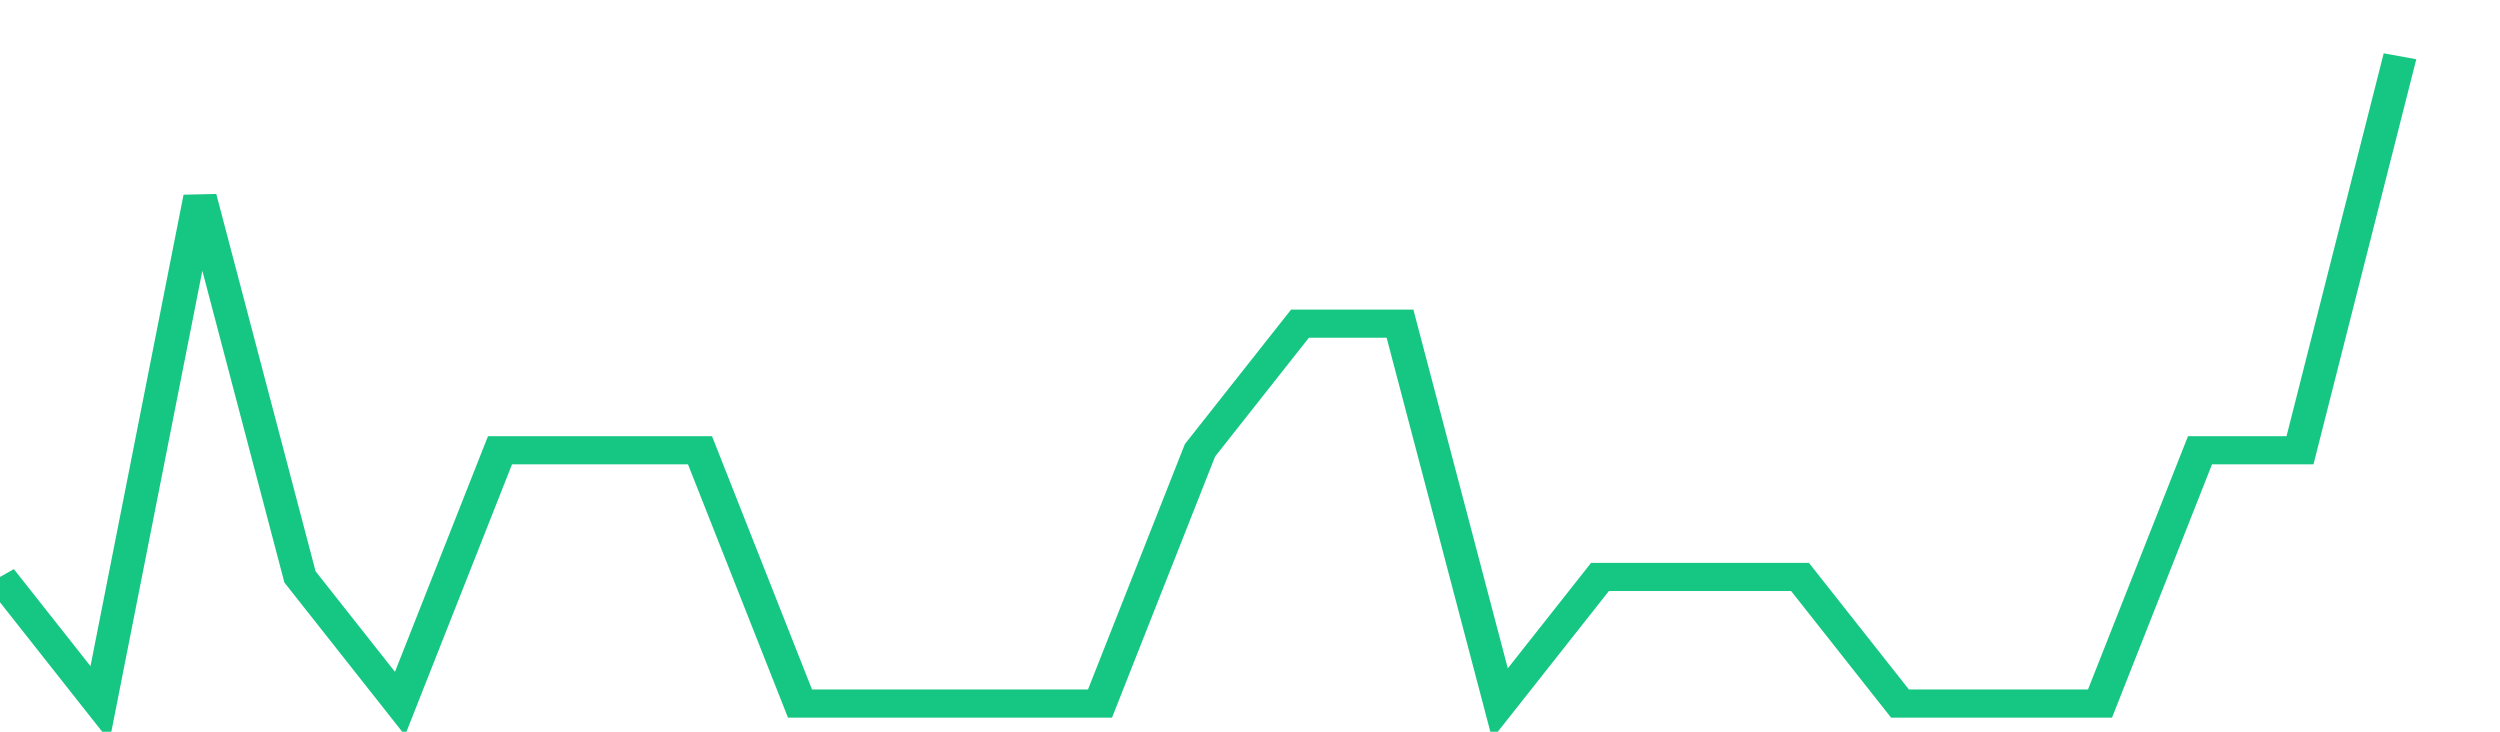 <svg height="48px" width="164px" viewBox="0 0 150 52" preserveAspectRatio="none" xmlns="http://www.w3.org/2000/svg"><path d="M 0 41 L 6 50 L 12 14 L 18 41 L 24 50 L 30 32 L 36 32 L 42 32 L 48 50 L 54 50 L 60 50 L 66 50 L 72 32 L 78 23 L 84 23 L 90 50 L 96 41 L 102 41 L 108 41 L 114 50 L 120 50 L 126 50 L 132 32 L 138 32 L 144 4" stroke-width="2" stroke="#16C784" fill="transparent" vector-effect="non-scaling-stroke"/></svg>